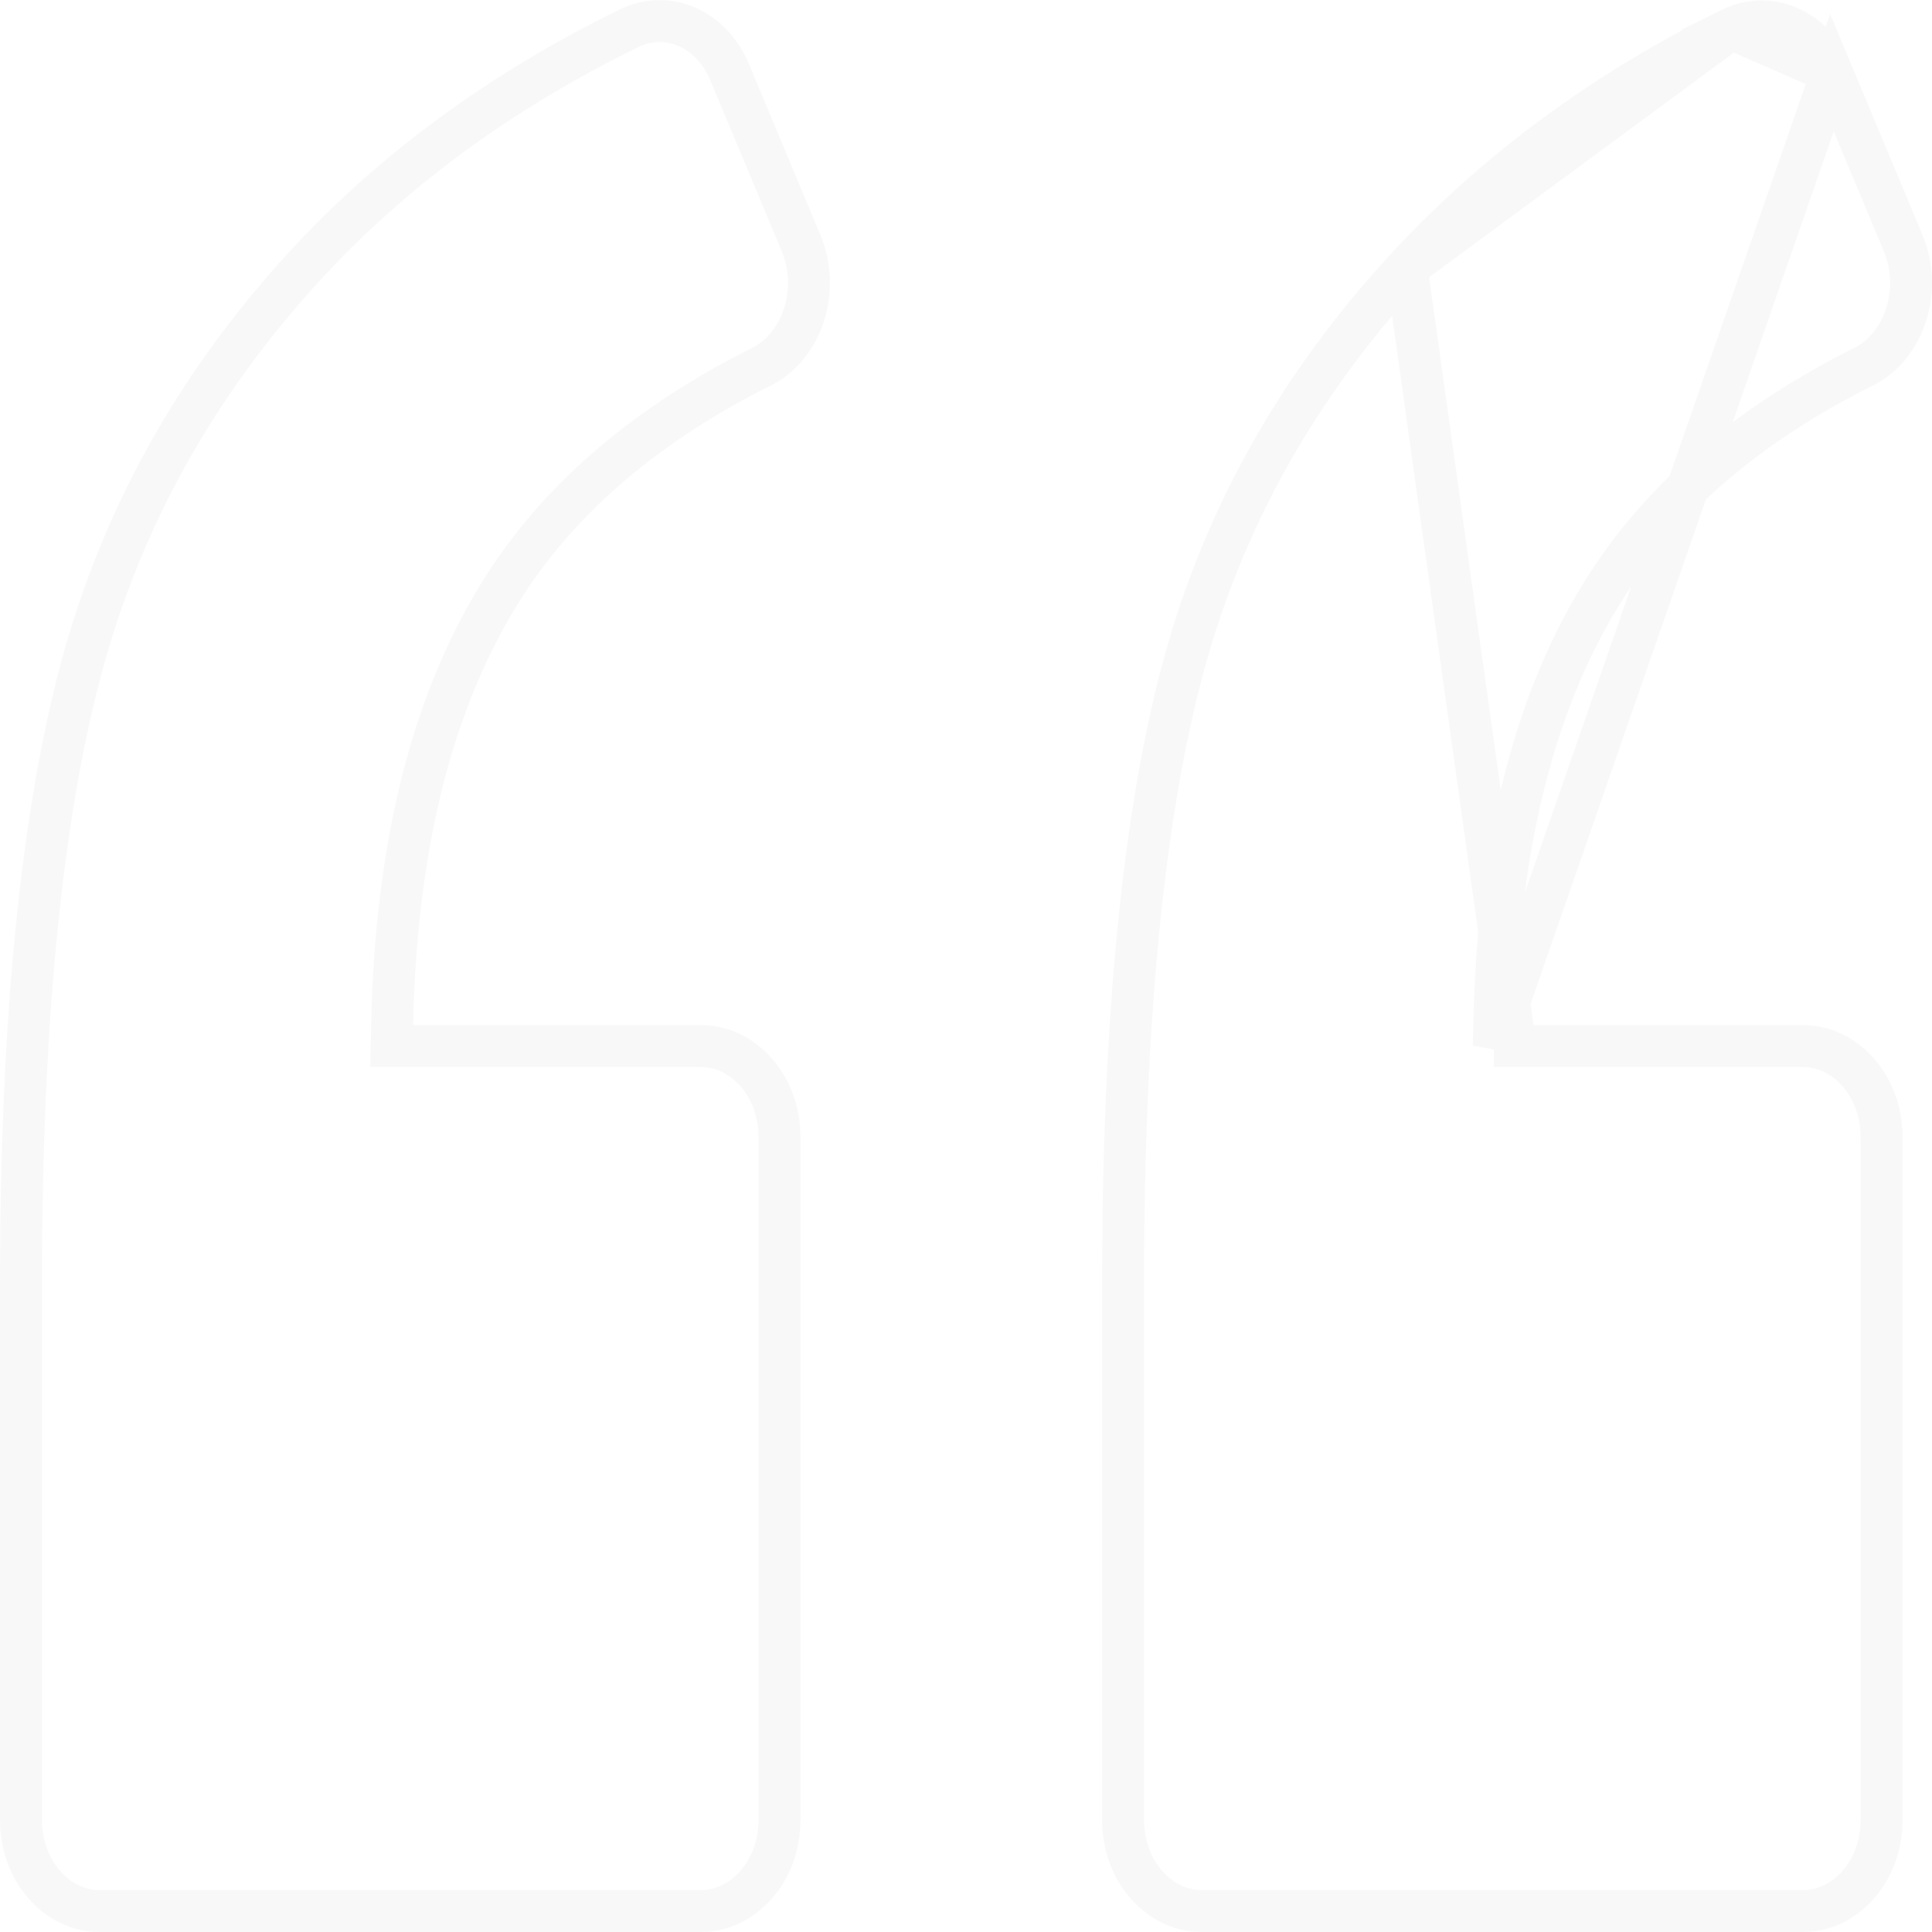 <svg width="46" height="46" viewBox="0 0 46 46" fill="none" xmlns="http://www.w3.org/2000/svg">
<g opacity="0.25">
<path d="M9.337 24.396L9.326 24.907L9.836 24.907L16.701 24.907C17.67 24.907 18.56 25.82 18.56 27.079L18.56 43.328C18.56 44.587 17.67 45.5 16.701 45.5L2.359 45.5C1.39 45.5 0.5 44.587 0.5 43.328L0.5 30.553C0.5 24.319 0.985 19.441 1.94 15.889L1.458 15.759L1.94 15.889C2.891 12.356 4.648 9.188 7.219 6.374C9.324 4.073 11.909 2.174 14.982 0.671C15.858 0.242 16.92 0.642 17.372 1.719L19.07 5.78C19.55 6.931 19.082 8.257 18.139 8.726L18.138 8.727C15.438 10.078 13.39 11.806 12.03 13.917C10.313 16.579 9.427 20.084 9.337 24.396Z" stroke="#E5E5E5"/>
<path d="M35.566 24.907L35.577 24.396C35.668 20.084 36.553 16.579 38.27 13.917C39.631 11.806 41.679 10.078 44.378 8.727L44.379 8.726C45.322 8.257 45.791 6.931 45.31 5.78L43.617 1.73L35.566 24.907ZM35.566 24.907L36.077 24.907M35.566 24.907L36.077 24.907M36.077 24.907L42.941 24.907C43.91 24.907 44.8 25.82 44.8 27.079L44.8 43.328C44.8 44.587 43.91 45.5 42.941 45.5L28.599 45.5C27.63 45.5 26.74 44.587 26.74 43.328L26.74 30.553C26.74 24.27 27.225 19.377 28.18 15.852C29.13 12.347 30.896 9.19 33.491 6.376M36.077 24.907L33.491 6.376M33.491 6.376C35.612 4.078 38.184 2.179 41.219 0.68M33.491 6.376L41.219 0.68M41.219 0.68C42.093 0.249 43.164 0.652 43.617 1.729L41.219 0.68Z" stroke="#E5E5E5"/>
</g>
</svg>
